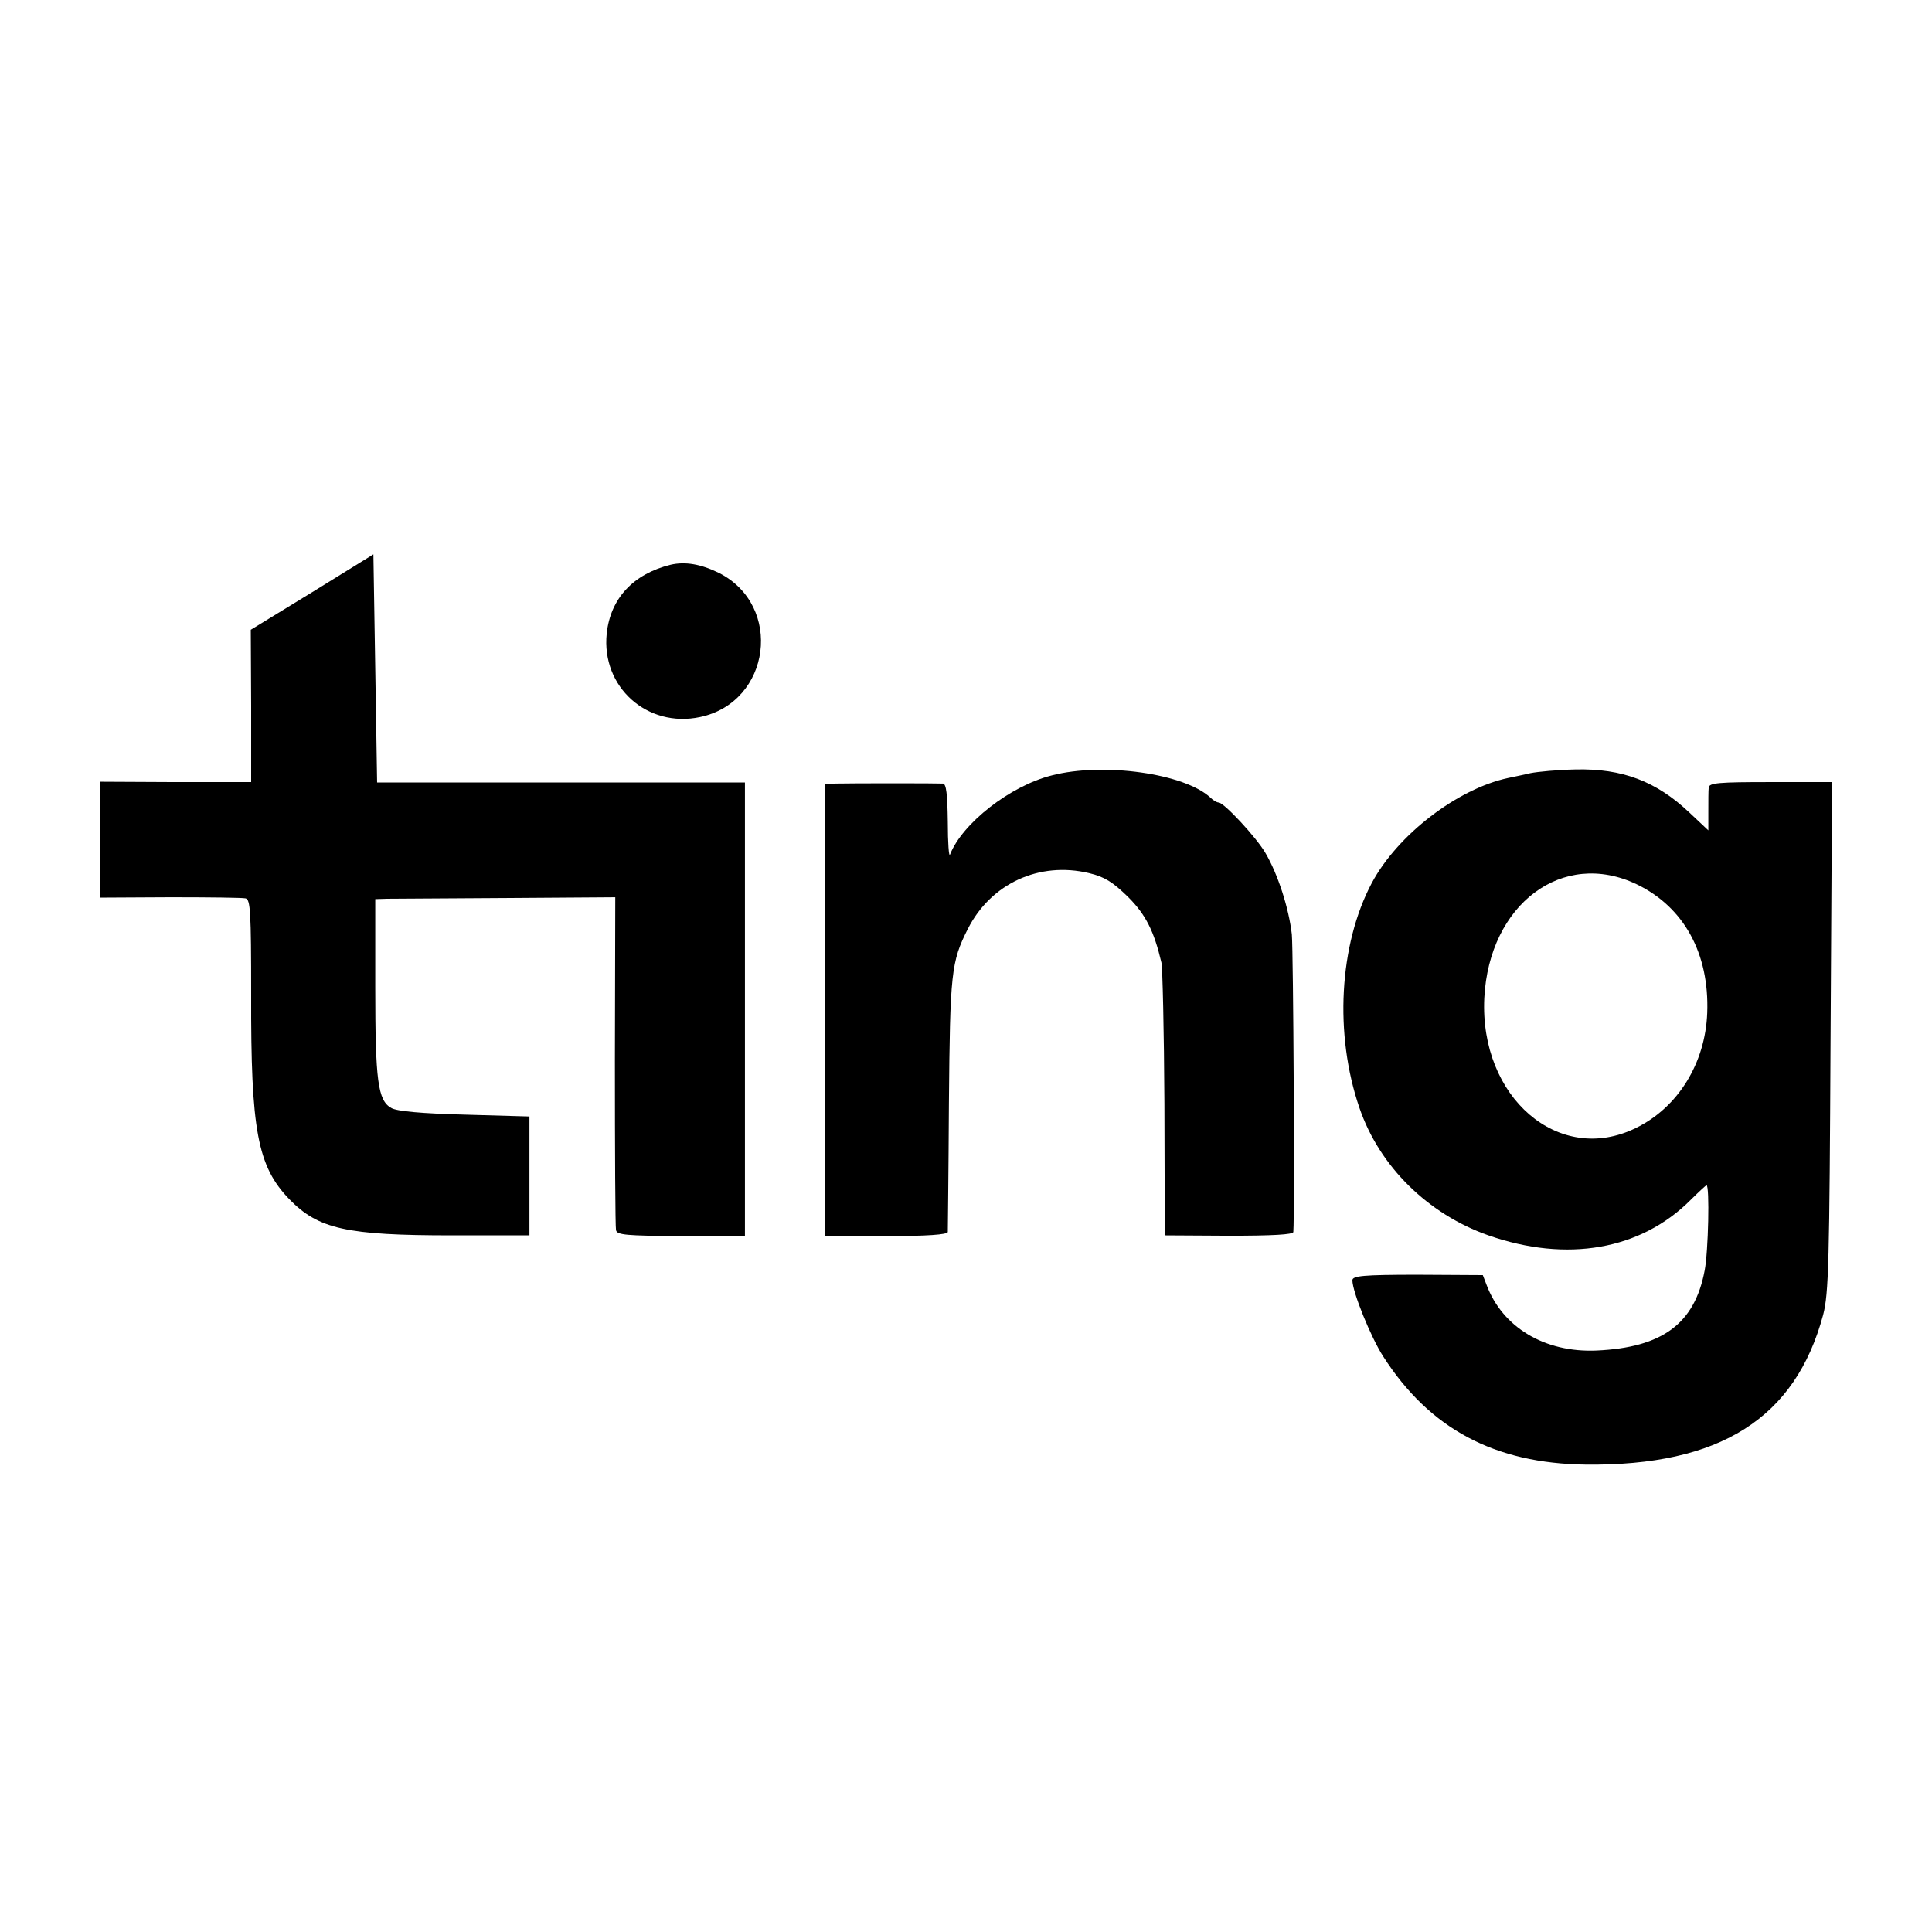 <?xml version="1.0" standalone="no"?>
<!DOCTYPE svg PUBLIC "-//W3C//DTD SVG 20010904//EN"
 "http://www.w3.org/TR/2001/REC-SVG-20010904/DTD/svg10.dtd">
<svg version="1.0" xmlns="http://www.w3.org/2000/svg"
 width="520pt" height="520pt" viewBox="0 0 520 520"
 preserveAspectRatio="xMidYMid meet">
<g transform="translate(0,520) scale(0.1,-0.1)"
fill="#000000" stroke="none">
<path d="M840 3606 l-165 -101 1 -205 0 -205 -203 0 -203 1 0 -156 0 -156 188
1 c103 0 194 -1 203 -3 13 -3 15 -35 15 -259 -1 -366 17 -462 103 -551 78 -80
154 -97 437 -97 l209 0 0 160 0 160 -175 5 c-114 3 -183 9 -197 18 -36 20 -43
73 -43 325 l0 237 33 1 c17 0 163 1 323 2 l290 2 -1 -440 c0 -242 1 -447 3
-456 3 -13 27 -15 175 -16 l172 0 0 611 0 610 -495 0 -495 0 -5 307 -5 307
-165 -102z"/>
<path d="M1805 3680 c-101 -25 -162 -91 -172 -185 -15 -144 109 -255 251 -225
191 40 225 300 51 388 -49 24 -91 31 -130 22z"/>
<path d="M2831 3113 c-112 -28 -241 -129 -274 -213 -3 -8 -6 31 -6 88 -1 74
-4 102 -13 103 -14 1 -246 1 -290 0 l-28 -1 0 -608 0 -608 165 -1 c111 0 165
4 166 11 0 6 2 162 3 346 3 352 6 381 51 470 62 122 192 182 326 150 42 -10
64 -24 105 -64 48 -48 70 -92 90 -177 3 -13 7 -184 8 -379 l1 -355 173 -1
c117 0 172 3 173 10 4 54 0 755 -4 801 -8 70 -37 161 -71 219 -25 43 -112 136
-126 136 -5 0 -15 6 -22 13 -69 65 -288 96 -427 60z"/>
<path d="M4119 3119 c-20 -5 -47 -10 -60 -13 -136 -29 -298 -153 -367 -283
-88 -166 -101 -407 -33 -605 54 -158 185 -286 347 -343 212 -74 410 -39 544
95 22 22 42 40 43 40 9 0 5 -180 -5 -230 -27 -143 -114 -207 -291 -215 -139
-6 -253 62 -296 177 l-10 26 -175 1 c-148 0 -176 -3 -176 -15 0 -31 50 -154
83 -205 125 -195 300 -288 545 -291 361 -4 564 124 639 403 15 57 17 142 20
749 l4 685 -165 0 c-141 0 -166 -2 -167 -15 -1 -8 -1 -37 -1 -65 l0 -50 -51
48 c-89 84 -180 119 -307 116 -47 -1 -101 -6 -121 -10z m286 -299 c127 -61
196 -186 190 -346 -5 -136 -79 -255 -192 -310 -207 -102 -421 82 -408 350 13
253 211 401 410 306z"/>
</g>
</svg>
